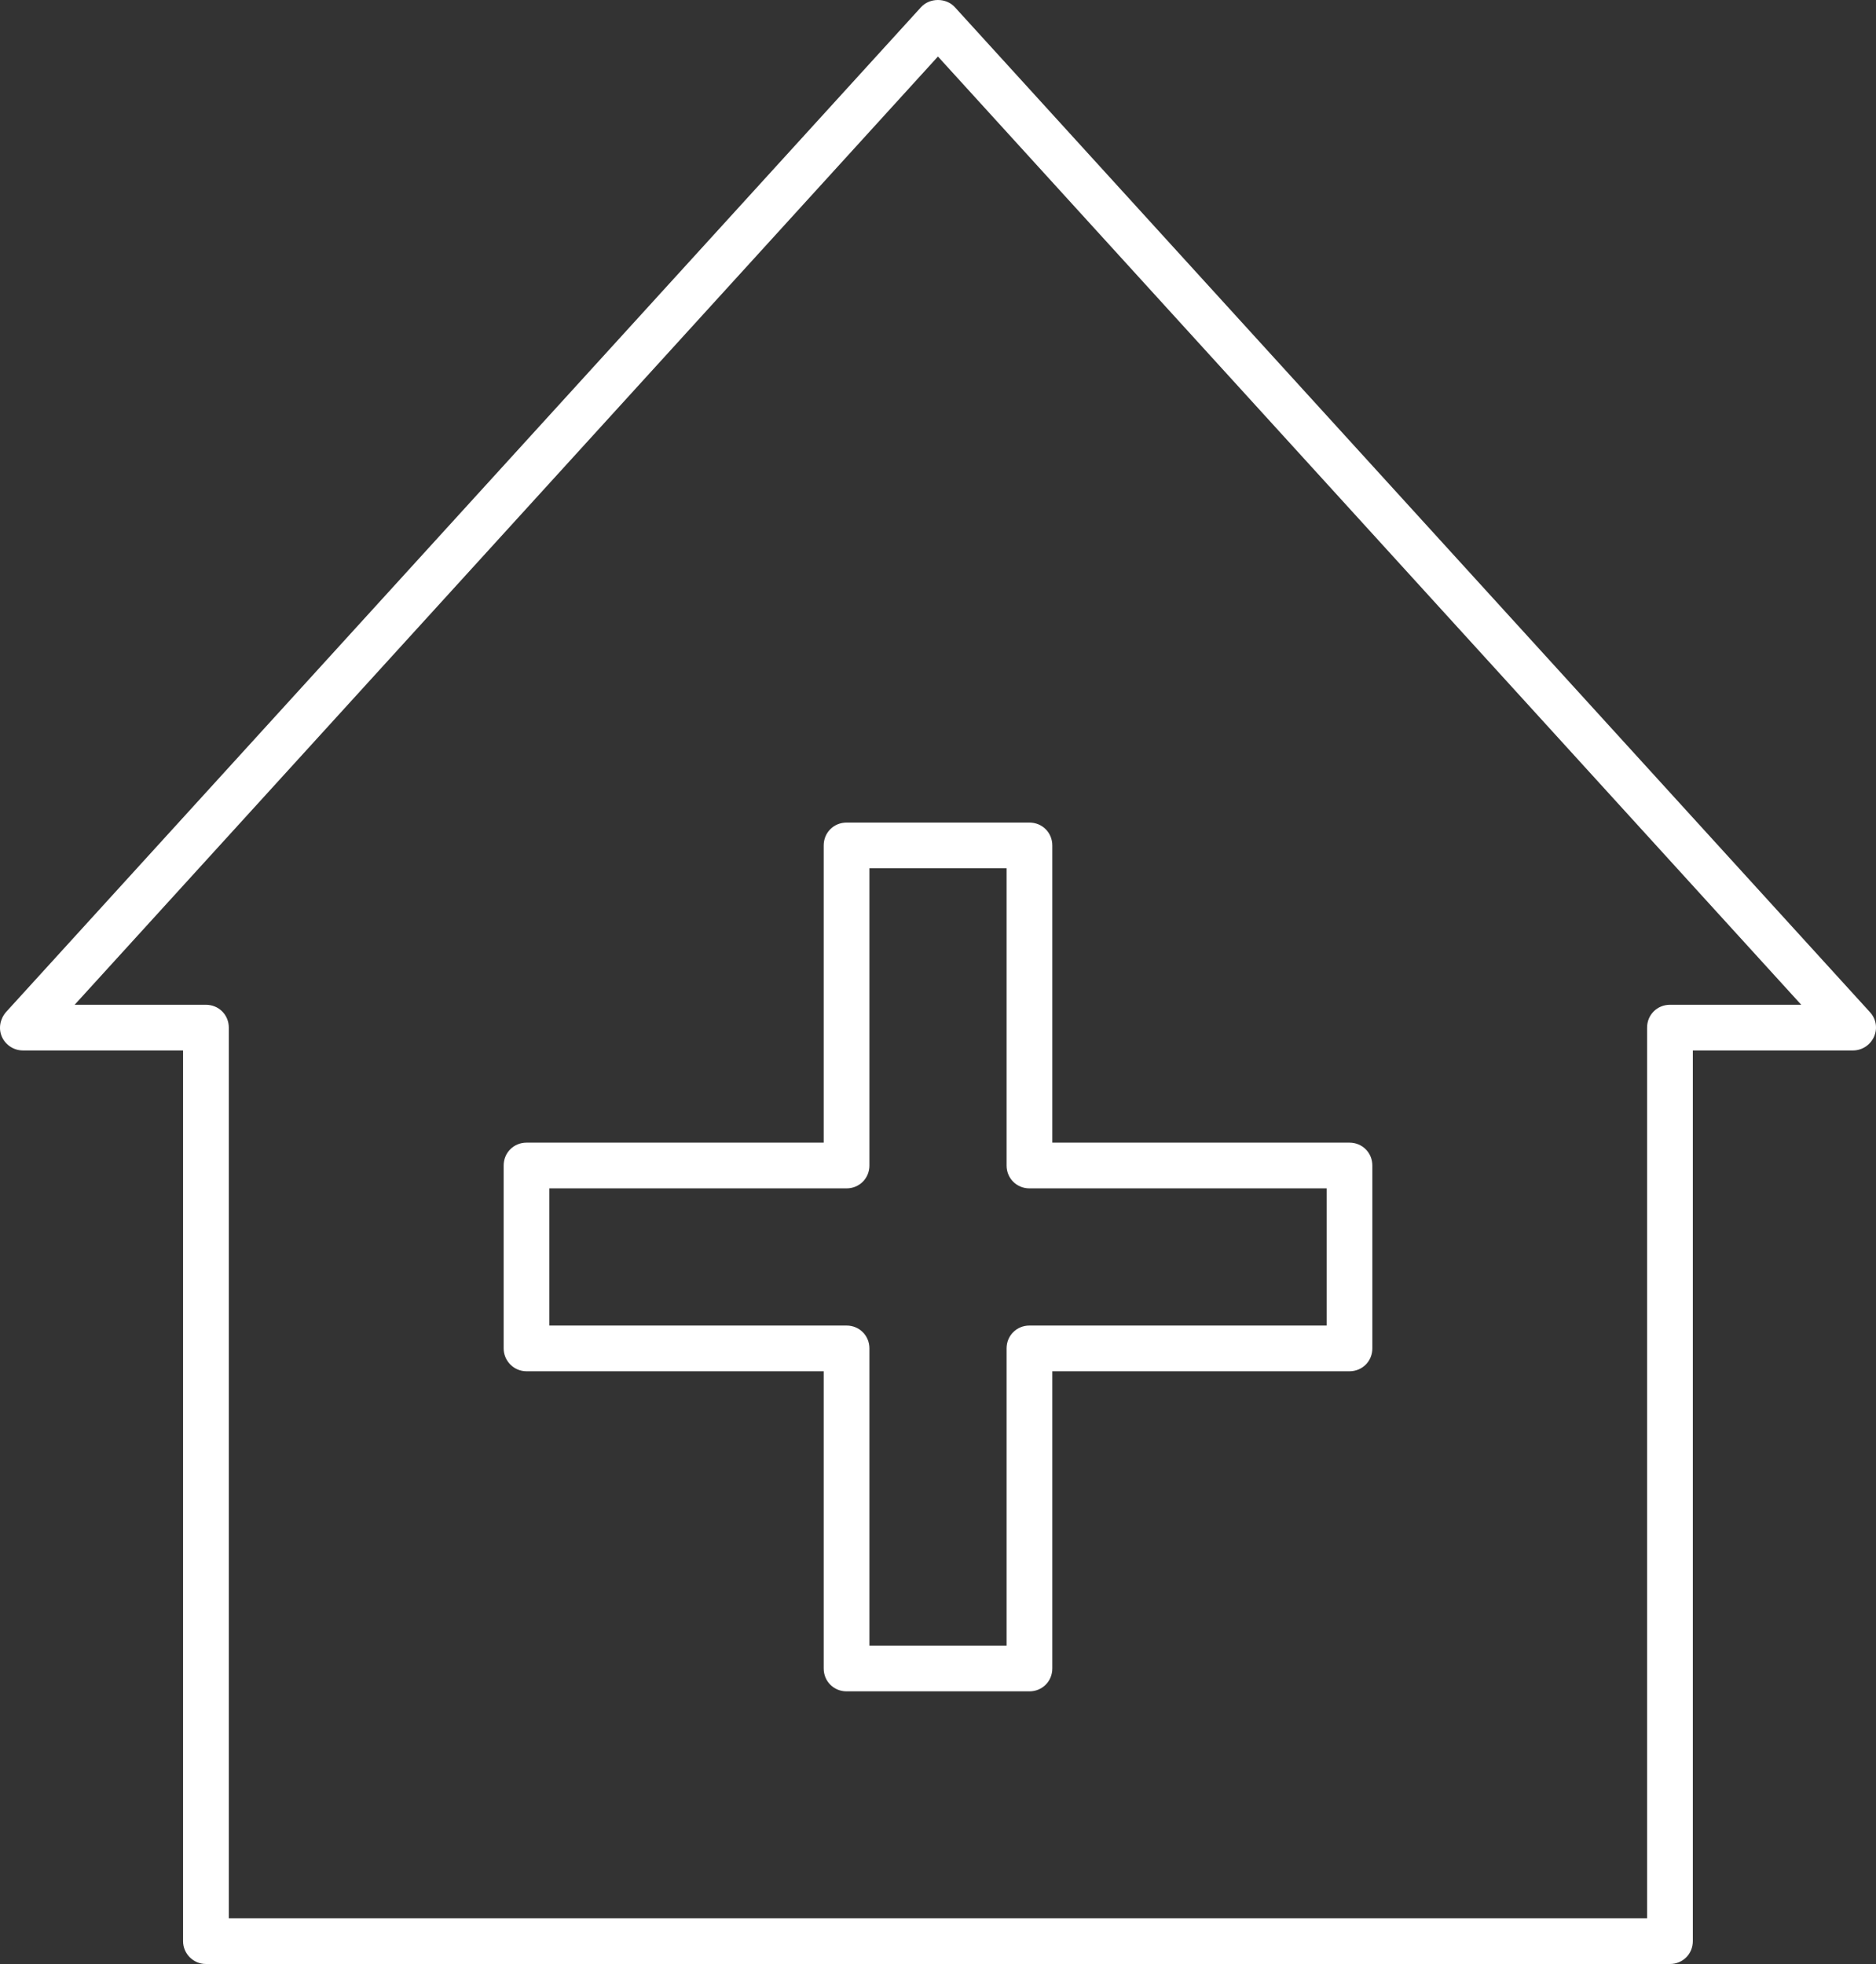 <?xml version="1.0" encoding="UTF-8"?> <svg xmlns="http://www.w3.org/2000/svg" width="406" height="425" viewBox="0 0 406 425" fill="none"><rect x="0" y="0" width="406" height="425" fill="#333333" stroke="none"/> <path d="M44.568 425H361.408C364.181 425 366.359 422.825 366.359 420.058V227.314H401.013C402.994 227.314 404.776 226.128 405.568 224.349C406.36 222.57 406.063 220.494 404.677 219.011L206.651 1.557C204.77 -0.519 201.206 -0.519 199.324 1.557L1.299 219.011C0.012 220.494 -0.384 222.57 0.408 224.349C1.2 226.128 2.982 227.314 4.962 227.314H39.617V420.058C39.617 422.727 41.795 425 44.568 425ZM16.151 217.43L202.988 12.232L389.825 217.43H361.408C358.636 217.43 356.458 219.604 356.458 222.372V415.116H49.518V222.372C49.518 219.604 47.34 217.43 44.568 217.43H16.151Z" fill="white"></path> <path d="M113.947 296.737H178.263V361.053C178.263 363.823 180.44 366 183.211 366H222.789C225.56 366 227.737 363.823 227.737 361.053V296.737H292.053C294.823 296.737 297 294.56 297 291.789V252.211C297 249.44 294.823 247.263 292.053 247.263H227.737V182.947C227.737 180.177 225.56 178 222.789 178H183.211C180.44 178 178.263 180.177 178.263 182.947V247.263H113.947C111.177 247.263 109 249.44 109 252.211V291.789C109 294.461 111.177 296.737 113.947 296.737ZM118.895 257.158H183.211C185.981 257.158 188.158 254.981 188.158 252.211V187.895H217.842V252.211C217.842 254.981 220.019 257.158 222.789 257.158H287.105V286.842H222.789C220.019 286.842 217.842 289.019 217.842 291.789V356.105H188.158V291.789C188.158 289.019 185.981 286.842 183.211 286.842H118.895V257.158Z" fill="white"></path> </svg> 